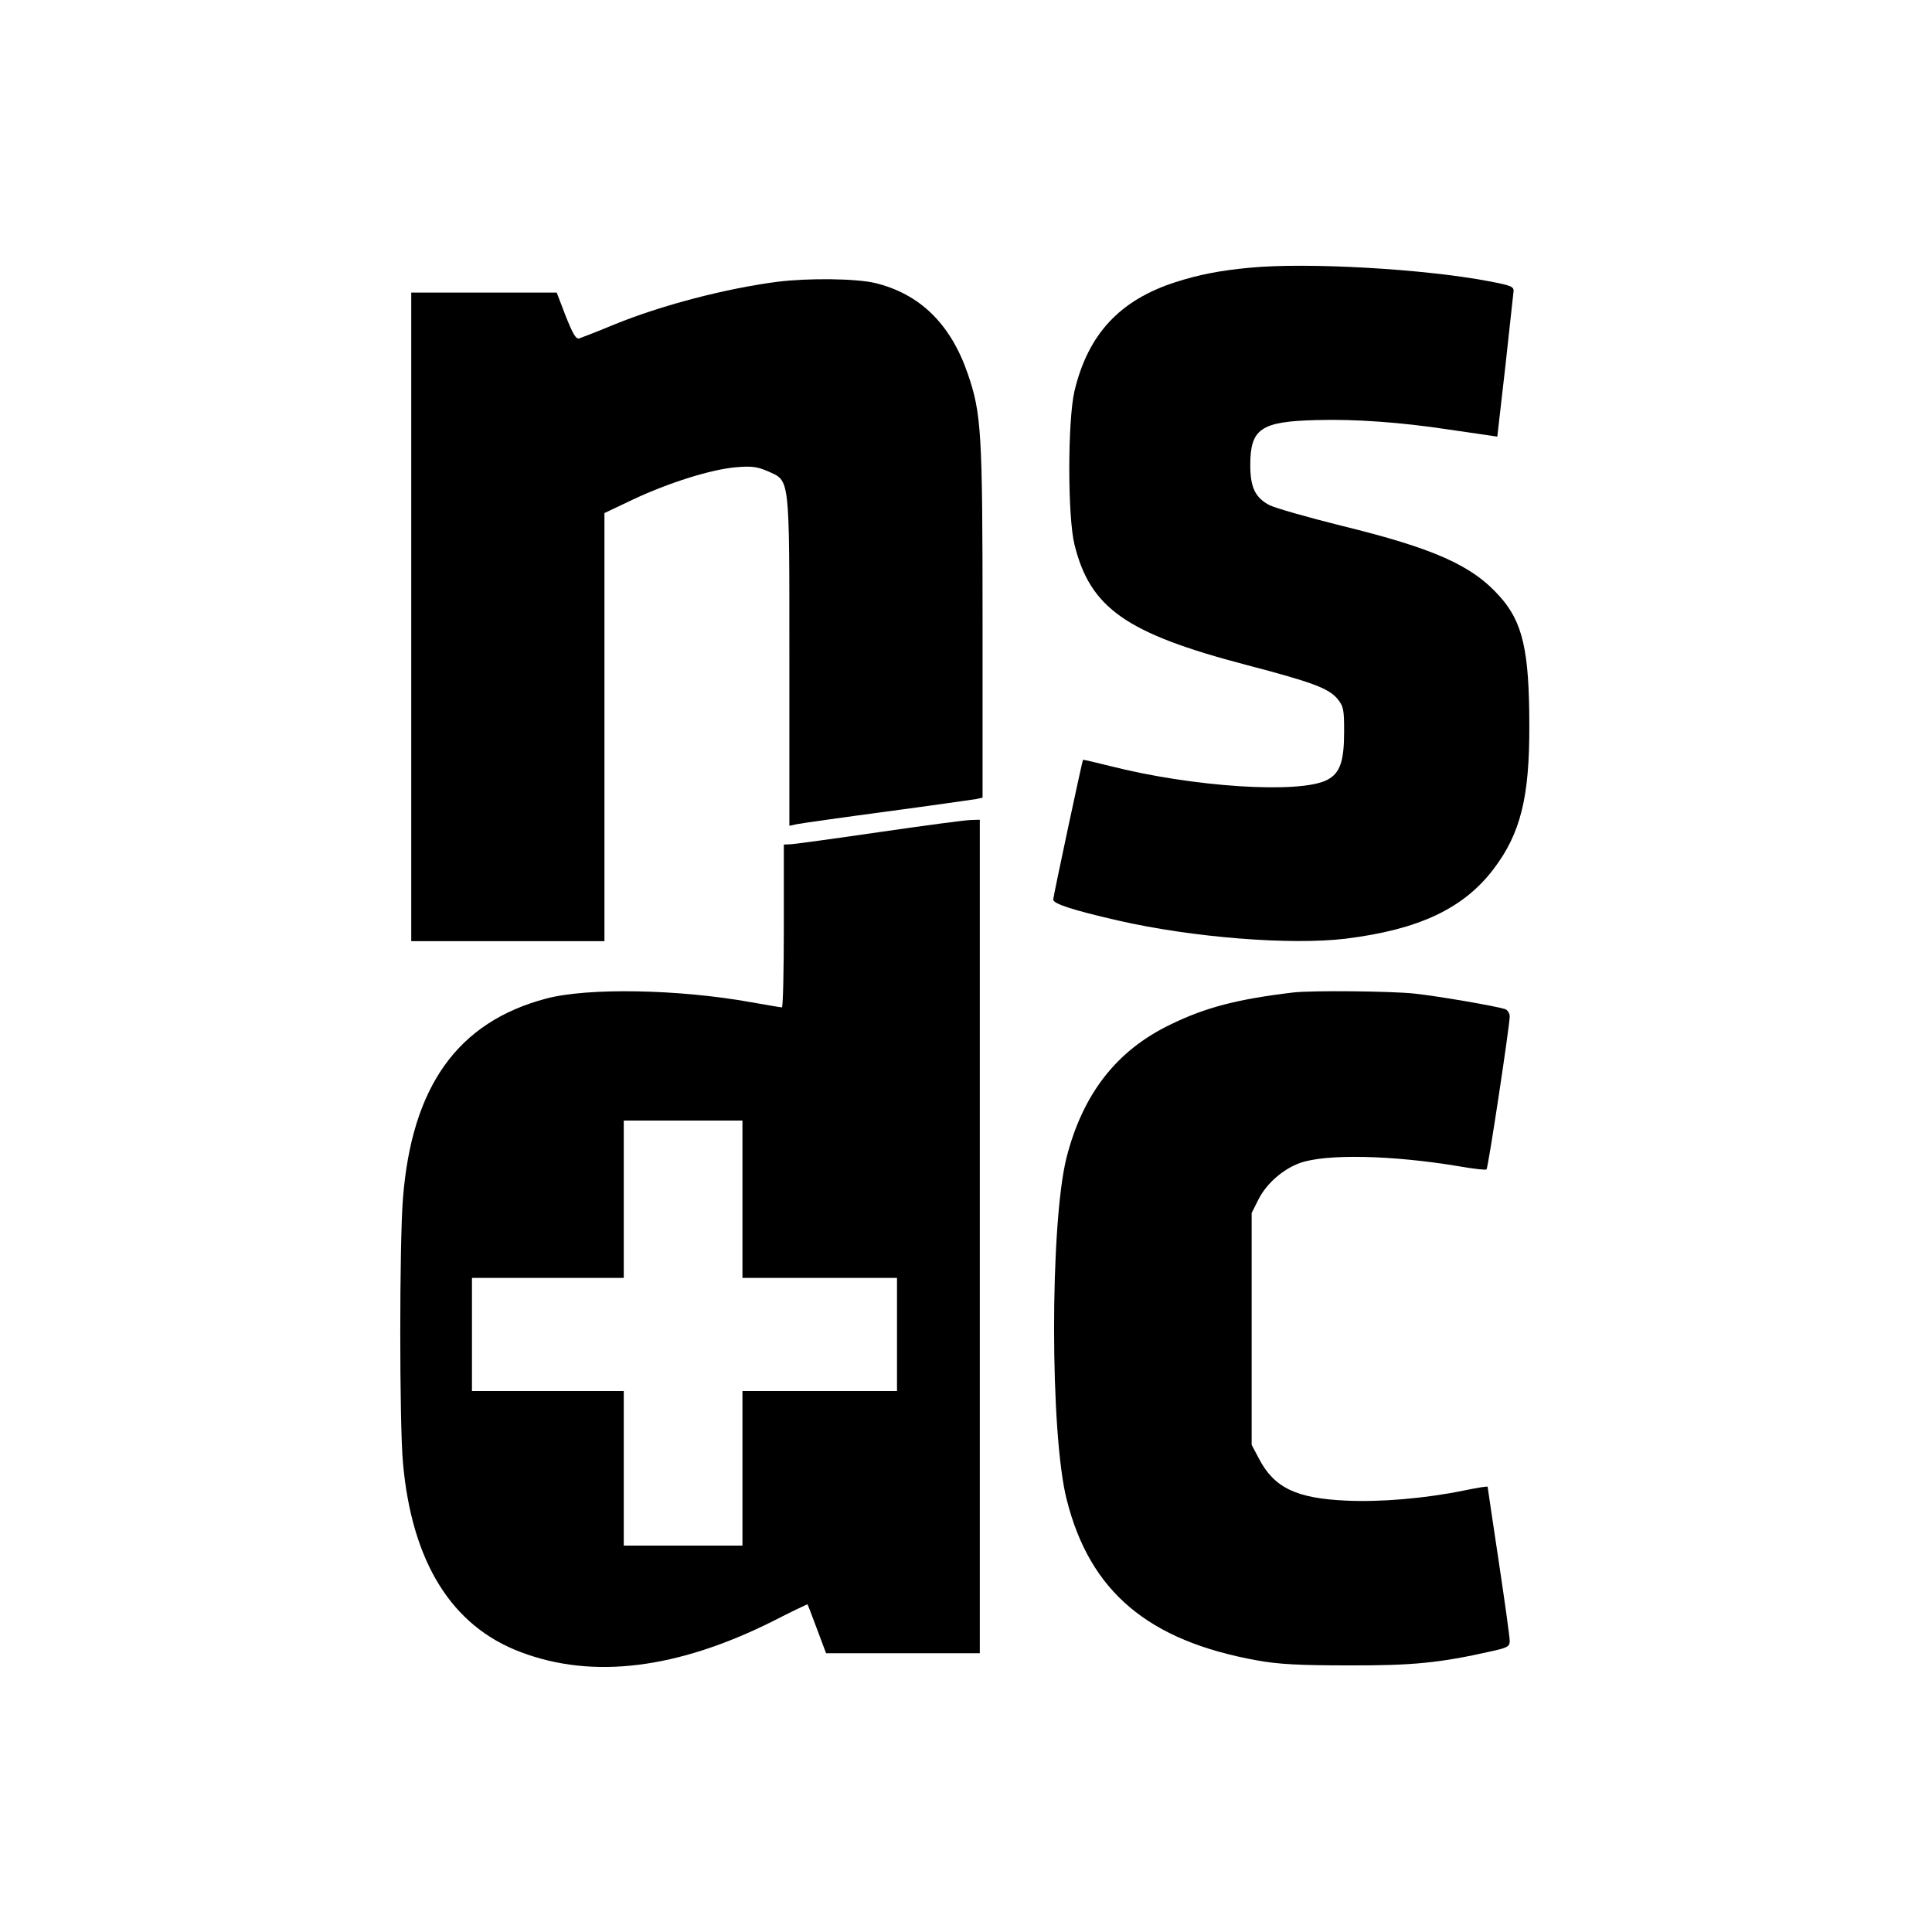 <?xml version="1.0" standalone="no"?>
<!DOCTYPE svg PUBLIC "-//W3C//DTD SVG 20010904//EN"
 "http://www.w3.org/TR/2001/REC-SVG-20010904/DTD/svg10.dtd">
<svg version="1.0" xmlns="http://www.w3.org/2000/svg"
 width="700pt" height="700pt" viewBox="0 0 700 700"
 preserveAspectRatio="xMidYMid meet">
<g transform="translate(0,700) scale(0.1,-0.1)"
fill="#000000" stroke="none">
<path d="M4528 6030 c-107 -10 -184 -25 -268 -52 -203 -65 -318 -189 -367
-395 -25 -108 -25 -455 0 -556 57 -231 188 -322 622 -436 237 -62 297 -84 330
-122 23 -28 25 -39 25 -120 0 -108 -15 -151 -62 -175 -99 -51 -487 -26 -788
51 -52 13 -95 23 -96 22 -3 -3 -107 -491 -108 -506 -1 -15 68 -38 234 -76 270
-62 626 -90 826 -66 265 33 427 109 536 253 97 128 130 259 129 519 0 272 -24
376 -108 469 -100 112 -237 173 -576 256 -120 30 -236 63 -258 74 -51 27 -69
64 -69 145 0 132 38 158 240 163 139 4 306 -8 477 -34 54 -8 116 -17 138 -20
l40 -6 29 253 c15 140 29 263 30 274 1 17 -11 21 -89 36 -236 45 -660 69 -867
49z"/>
<path d="M2816 5979 c-190 -25 -419 -85 -591 -155 -60 -25 -117 -47 -126 -50
-12 -4 -23 15 -49 80 l-33 86 -263 0 -264 0 0 -1175 0 -1175 350 0 350 0 0
776 0 775 103 49 c130 61 282 109 373 117 57 5 78 2 115 -14 82 -37 79 -8 79
-688 l0 -597 28 6 c15 3 162 24 327 46 165 22 310 43 323 45 l22 5 0 638 c0
688 -4 754 -54 899 -62 180 -174 289 -337 328 -70 16 -240 18 -353 4z"/>
<path d="M3185 3985 c-165 -24 -310 -44 -322 -44 l-23 -1 0 -295 c0 -162 -3
-295 -7 -295 -5 0 -55 9 -113 19 -262 47 -590 53 -741 13 -321 -85 -487 -318
-519 -724 -13 -163 -13 -812 0 -958 32 -359 176 -592 427 -686 261 -99 567
-61 913 112 68 35 125 62 126 61 1 -1 16 -41 34 -89 l33 -88 278 0 279 0 0
1510 0 1510 -32 -1 c-18 0 -168 -20 -333 -44z m-495 -1330 l0 -285 280 0 280
0 0 -205 0 -205 -280 0 -280 0 0 -280 0 -280 -215 0 -215 0 0 280 0 280 -275
0 -275 0 0 205 0 205 275 0 275 0 0 285 0 285 215 0 215 0 0 -285z"/>
<path d="M4685 3404 c-201 -24 -317 -54 -444 -116 -196 -94 -318 -252 -377
-483 -60 -241 -60 -1001 1 -1239 84 -333 295 -511 690 -582 77 -14 153 -18
330 -18 232 -1 332 9 518 51 59 13 67 17 67 38 0 13 -18 143 -40 289 -22 146
-40 267 -40 269 0 3 -40 -4 -89 -14 -137 -28 -300 -42 -424 -36 -179 8 -260
46 -315 151 l-27 51 0 420 0 420 24 48 c29 58 88 110 150 133 95 34 335 29
579 -12 52 -9 96 -14 98 -11 6 5 84 522 84 554 0 12 -8 24 -17 27 -40 12 -244
47 -328 56 -83 9 -371 12 -440 4z"/>
</g>
</svg>
